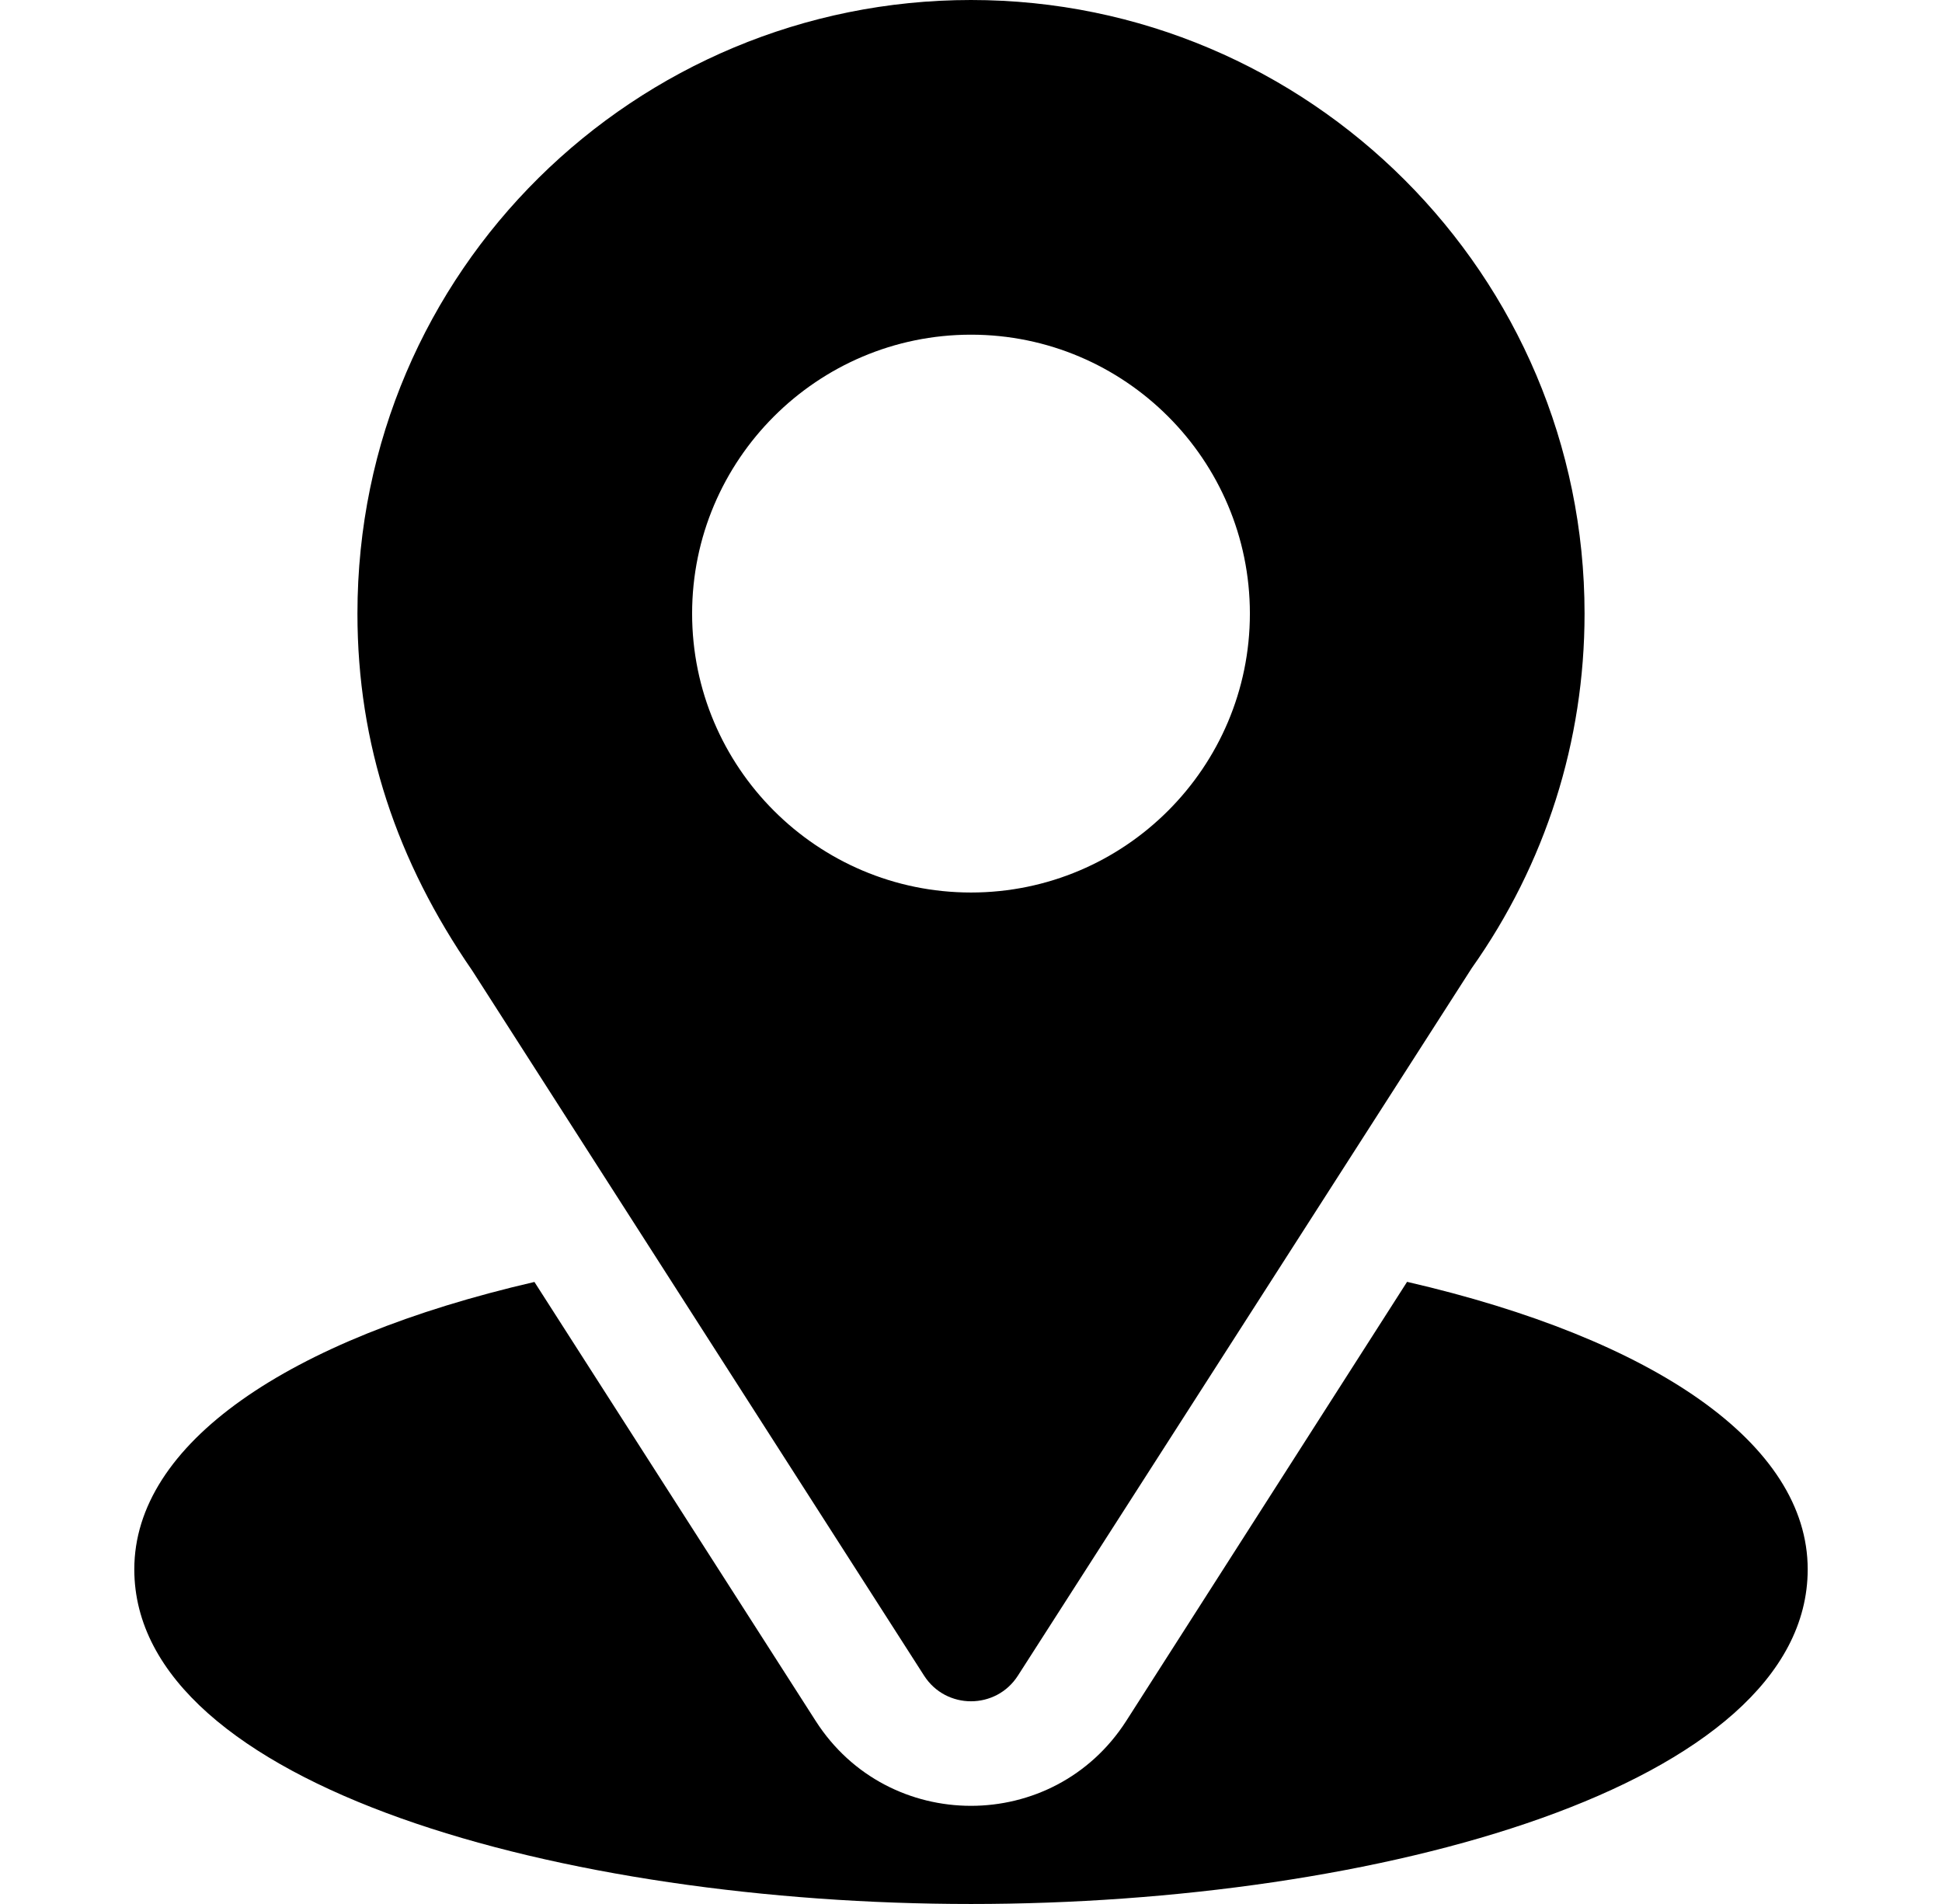 <svg width="51" height="50" viewBox="0 0 51 50" fill="none" xmlns="http://www.w3.org/2000/svg">
<path d="M25.5 0C16.714 0 9.387 7.077 9.387 16.113C9.387 19.551 10.42 22.616 12.402 25.489L24.267 44.002C24.843 44.903 26.159 44.901 26.733 44.002L38.649 25.426C40.589 22.684 41.613 19.464 41.613 16.113C41.613 7.228 34.385 0 25.5 0ZM25.5 23.438C21.462 23.438 18.176 20.152 18.176 16.113C18.176 12.075 21.462 8.789 25.5 8.789C29.538 8.789 32.824 12.075 32.824 16.113C32.824 20.152 29.538 23.438 25.5 23.438Z" fill="black"/>
<path d="M36.952 33.662L29.576 45.194C27.666 48.17 23.323 48.16 21.423 45.196L14.035 33.665C7.535 35.168 3.527 37.921 3.527 41.211C3.527 46.92 14.848 50 25.5 50C36.152 50 47.473 46.92 47.473 41.211C47.473 37.919 43.46 35.164 36.952 33.662Z" fill="black"/>
</svg>
